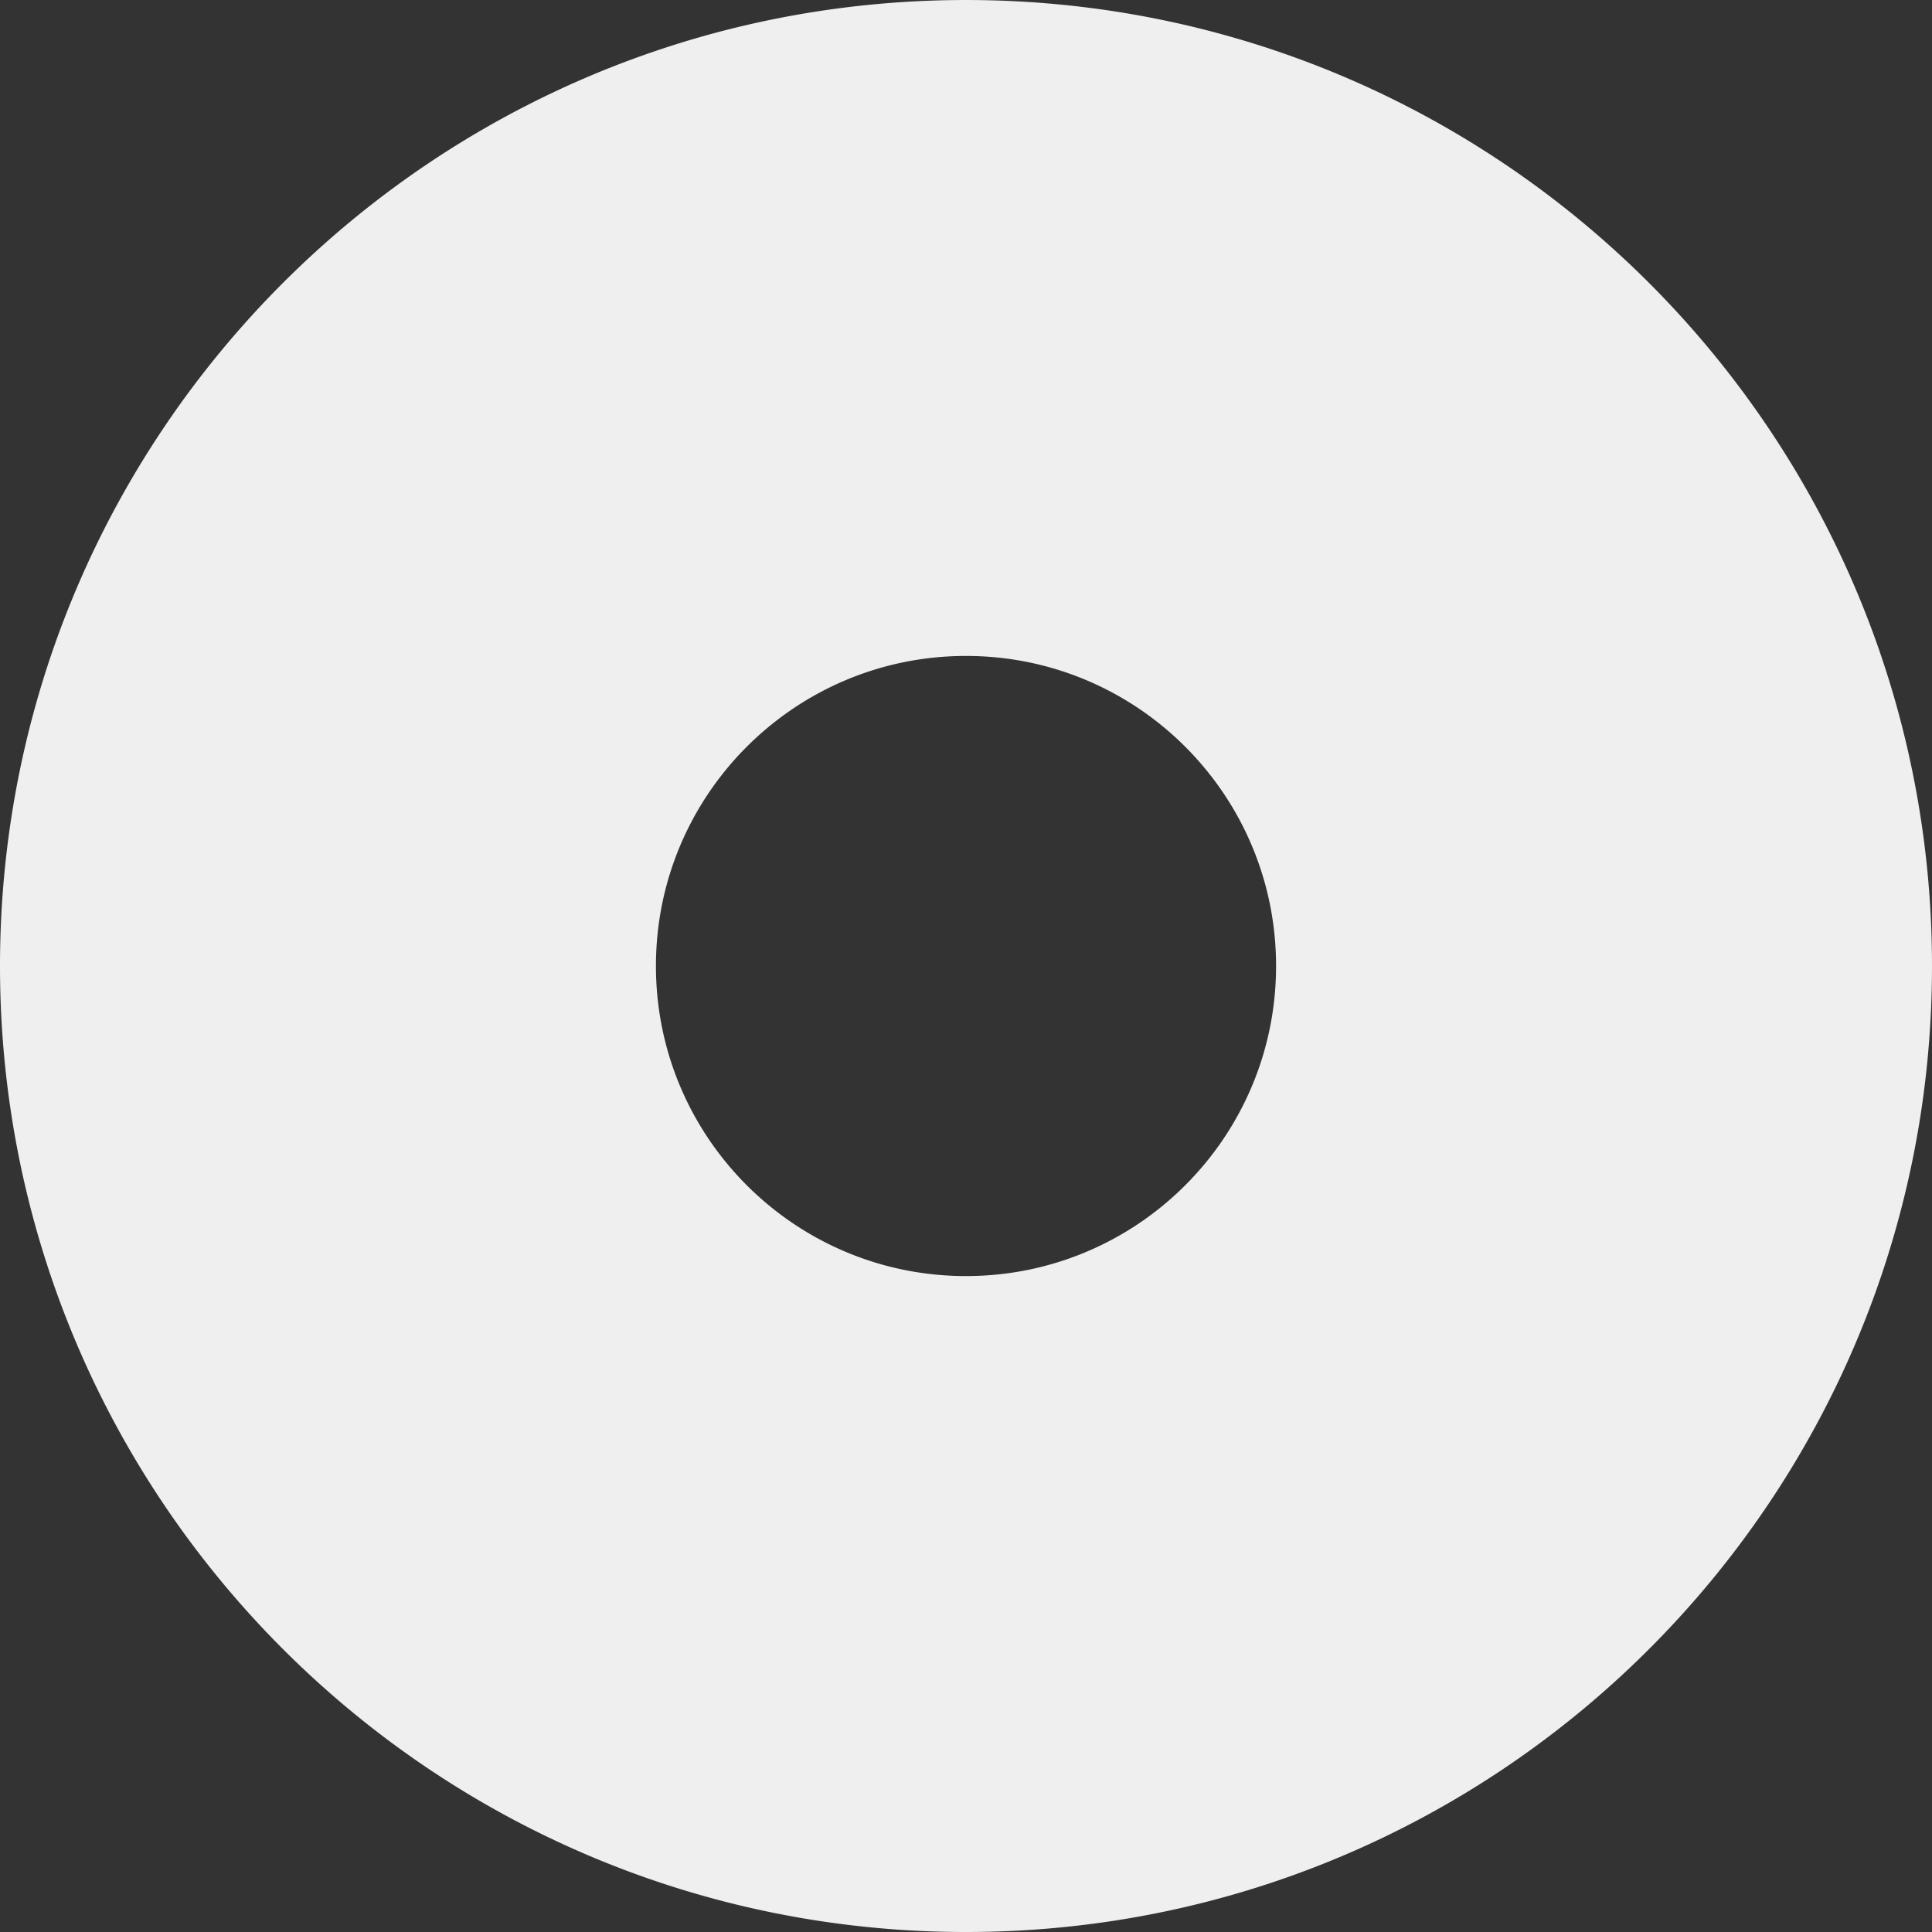 <svg xmlns="http://www.w3.org/2000/svg" width="2212" height="2212.003" viewBox="0 0 2212 2212.003">
  <rect x="0" y="0" width="2212" height="2212.003" fill="#333333" stroke="none"/>
  <path id="Exclusion_1" data-name="Exclusion 1" d="M11059-1006c-18.926,0-38.075-.484-56.915-1.439-18.7-.948-37.594-2.385-56.167-4.271-18.441-1.873-37.064-4.24-55.351-7.034-18.163-2.775-36.488-6.048-54.465-9.726-17.856-3.654-35.859-7.809-53.509-12.35-17.536-4.511-35.194-9.526-52.484-14.9-17.185-5.345-34.475-11.195-51.39-17.388-16.824-6.16-33.723-12.823-50.225-19.8-16.422-6.946-32.905-14.4-48.992-22.149-16.018-7.718-32.062-15.936-47.689-24.425-15.577-8.462-31.159-17.422-46.314-26.631-15.114-9.183-30.212-18.862-44.875-28.768-14.628-9.883-29.217-20.258-43.361-30.836-14.12-10.56-28.178-21.607-41.782-32.834-13.586-11.212-27.088-22.908-40.131-34.762s-25.965-24.176-38.41-36.621-24.775-25.377-36.621-38.411-23.553-26.548-34.763-40.131-22.266-27.652-32.833-41.781-20.946-28.725-30.836-43.363c-9.9-14.661-19.583-29.758-28.768-44.874-9.211-15.158-18.171-30.741-26.631-46.316-8.492-15.633-16.71-31.677-24.425-47.689-7.751-16.086-15.2-32.569-22.148-48.992-6.983-16.511-13.646-33.409-19.8-50.225-6.194-16.92-12.044-34.21-17.388-51.389-5.38-17.3-10.395-34.956-14.9-52.484-4.54-17.644-8.7-35.647-12.351-53.509-3.679-17.978-6.951-36.3-9.727-54.465-2.794-18.291-5.161-36.914-7.033-55.351-1.887-18.588-3.324-37.486-4.271-56.167-.955-18.836-1.439-37.985-1.439-56.915s.484-38.079,1.439-56.914c.946-18.681,2.384-37.579,4.271-56.167,1.872-18.437,4.239-37.06,7.033-55.351,2.775-18.162,6.048-36.487,9.727-54.465,3.655-17.861,7.811-35.864,12.351-53.509,4.509-17.528,9.523-35.186,14.9-52.484,5.344-17.18,11.193-34.47,17.388-51.389,6.156-16.815,12.819-33.713,19.8-50.225,6.945-16.423,14.4-32.906,22.148-48.992,7.715-16.011,15.933-32.056,24.425-47.688,8.461-15.576,17.421-31.159,26.631-46.316,9.185-15.115,18.863-30.213,28.768-44.874,9.891-14.638,20.265-29.228,30.836-43.362s21.614-28.187,32.833-41.781,22.905-27.084,34.763-40.131c11.844-13.031,24.165-25.955,36.621-38.411s25.371-24.77,38.41-36.621,26.545-23.55,40.131-34.762c13.6-11.227,27.662-22.274,41.782-32.834,14.153-10.584,28.742-20.959,43.361-30.835,14.663-9.906,29.761-19.585,44.875-28.768,15.15-9.206,30.733-18.166,46.314-26.631,15.627-8.489,31.672-16.707,47.689-24.425,16.082-7.749,32.565-15.2,48.992-22.149,16.5-6.98,33.4-13.643,50.225-19.8,16.915-6.193,34.205-12.043,51.39-17.388,17.285-5.376,34.943-10.391,52.484-14.9,17.649-4.541,35.652-8.7,53.509-12.35,17.977-3.678,36.3-6.951,54.465-9.726,18.286-2.794,36.909-5.16,55.351-7.034,18.575-1.886,37.473-3.323,56.167-4.271,18.838-.955,37.987-1.439,56.915-1.439s38.077.485,56.914,1.439c18.7.948,37.593,2.385,56.168,4.271,18.441,1.873,37.064,4.24,55.351,7.034,18.163,2.775,36.487,6.048,54.464,9.726,17.855,3.654,35.859,7.809,53.51,12.35,17.544,4.514,35.2,9.528,52.483,14.9,17.188,5.346,34.479,11.2,51.39,17.388,16.818,6.158,33.717,12.821,50.225,19.8,16.438,6.953,32.921,14.4,48.991,22.149,16.014,7.716,32.059,15.933,47.69,24.425,15.581,8.465,31.164,17.425,46.315,26.631,15.123,9.19,30.222,18.869,44.874,28.768,14.619,9.876,29.208,20.251,43.362,30.835,14.12,10.561,28.178,21.607,41.78,32.834,13.586,11.211,27.088,22.907,40.132,34.762s25.959,24.17,38.41,36.621,24.768,25.37,36.621,38.411,23.543,26.536,34.763,40.131,22.277,27.665,32.833,41.781c10.573,14.138,20.948,28.727,30.836,43.362,9.9,14.659,19.582,29.757,28.769,44.874,9.207,15.154,18.167,30.737,26.631,46.316,8.485,15.619,16.7,31.664,24.425,47.688,7.748,16.081,15.2,32.564,22.148,48.992,6.982,16.507,13.646,33.405,19.8,50.225,6.193,16.917,12.044,34.207,17.388,51.389,5.379,17.295,10.394,34.953,14.9,52.484,4.54,17.644,8.7,35.646,12.351,53.509,3.681,17.985,6.952,36.31,9.726,54.465,2.794,18.284,5.161,36.907,7.034,55.351,1.887,18.588,3.324,37.486,4.271,56.167.955,18.841,1.439,37.99,1.439,56.914s-.484,38.073-1.439,56.915c-.946,18.682-2.384,37.579-4.271,56.167-1.873,18.445-4.24,37.068-7.034,55.351-2.773,18.154-6.045,36.479-9.726,54.465-3.655,17.864-7.812,35.867-12.351,53.509-4.51,17.531-9.524,35.189-14.9,52.484-5.344,17.182-11.194,34.471-17.388,51.389-6.159,16.821-12.822,33.719-19.8,50.225-6.948,16.427-14.4,32.911-22.148,48.992-7.722,16.024-15.939,32.069-24.425,47.689-8.463,15.578-17.423,31.161-26.631,46.316-9.187,15.117-18.865,30.215-28.769,44.874-9.887,14.634-20.262,29.223-30.836,43.363-10.555,14.115-21.6,28.172-32.833,41.781s-22.917,27.1-34.763,40.131-24.176,25.966-36.621,38.411-25.371,24.77-38.41,36.621-26.546,23.551-40.132,34.762c-13.6,11.226-27.66,22.273-41.78,32.834-14.146,10.578-28.734,20.953-43.362,30.836-14.652,9.9-29.751,19.578-44.874,28.768-15.155,9.209-30.738,18.169-46.315,26.631-15.632,8.491-31.677,16.709-47.69,24.425-16.075,7.746-32.559,15.2-48.991,22.149-16.508,6.983-33.406,13.645-50.225,19.8-16.911,6.192-34.2,12.042-51.39,17.388-17.287,5.377-34.944,10.391-52.483,14.9-17.65,4.541-35.654,8.7-53.51,12.35-17.977,3.679-36.3,6.951-54.464,9.726-18.286,2.794-36.909,5.161-55.351,7.034-18.573,1.886-37.472,3.323-56.168,4.271C11097.076-1006.483,11077.928-1006,11059-1006Zm0-1461a360.634,360.634,0,0,0-36.3,1.833,355.782,355.782,0,0,0-35.248,5.38,353.229,353.229,0,0,0-66.638,20.685,355.07,355.07,0,0,0-60.3,32.731,357.6,357.6,0,0,0-52.539,43.349,357.53,357.53,0,0,0-43.349,52.539,354.98,354.98,0,0,0-32.73,60.3,353.143,353.143,0,0,0-20.686,66.637,355.947,355.947,0,0,0-5.38,35.247A360.615,360.615,0,0,0,10704-2112a360.634,360.634,0,0,0,1.833,36.3,355.976,355.976,0,0,0,5.38,35.248,353.13,353.13,0,0,0,20.686,66.638,354.969,354.969,0,0,0,32.73,60.3,357.586,357.586,0,0,0,43.349,52.539,357.637,357.637,0,0,0,52.539,43.349,355.042,355.042,0,0,0,60.3,32.731,353.23,353.23,0,0,0,66.638,20.685,355.818,355.818,0,0,0,35.248,5.38A360.634,360.634,0,0,0,11059-1757a360.634,360.634,0,0,0,36.3-1.833,355.818,355.818,0,0,0,35.248-5.38,353.23,353.23,0,0,0,66.638-20.685,355.059,355.059,0,0,0,60.3-32.731,357.5,357.5,0,0,0,52.537-43.349,357.523,357.523,0,0,0,43.349-52.539,354.969,354.969,0,0,0,32.73-60.3,353.219,353.219,0,0,0,20.686-66.638,355.536,355.536,0,0,0,5.379-35.248A360.426,360.426,0,0,0,11414-2112a360.412,360.412,0,0,0-1.833-36.3,355.8,355.8,0,0,0-5.379-35.247,353.227,353.227,0,0,0-20.686-66.637,354.98,354.98,0,0,0-32.73-60.3,357.467,357.467,0,0,0-43.349-52.539,357.52,357.52,0,0,0-52.537-43.349,355.1,355.1,0,0,0-60.3-32.731,353.229,353.229,0,0,0-66.638-20.685,355.782,355.782,0,0,0-35.248-5.38A360.634,360.634,0,0,0,11059-2467Z" transform="translate(-9953.001 3218.001)" fill="#fff" opacity="0.921" style="mix-blend-mode: screen;isolation: isolate"/>
</svg>
